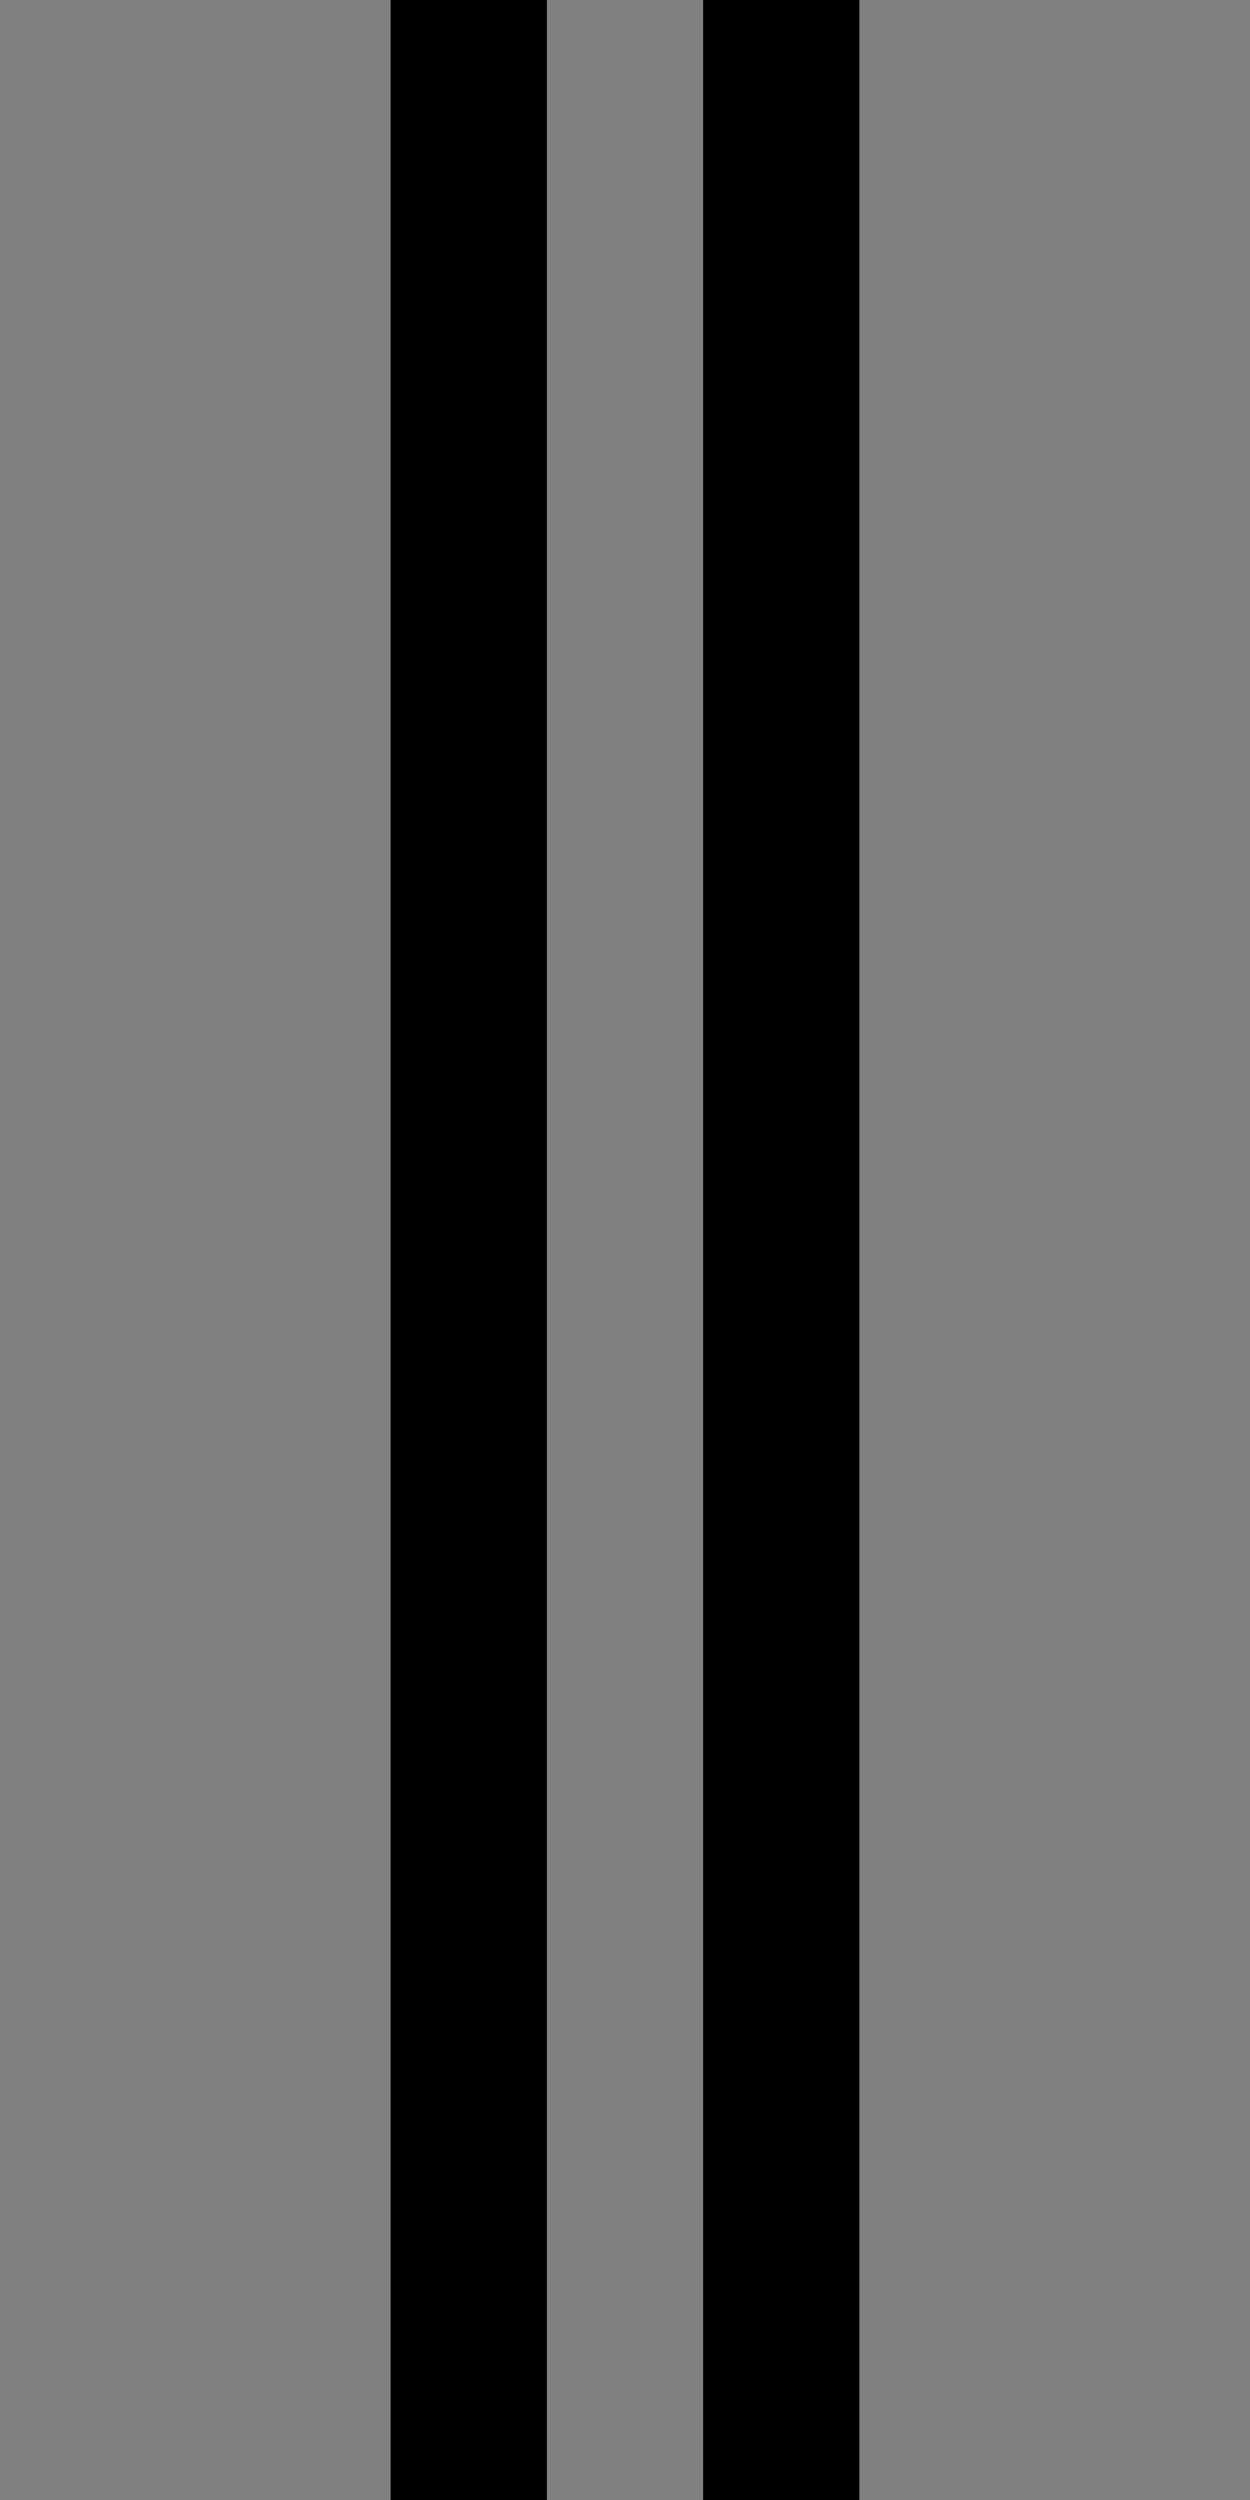 <?xml version="1.0" encoding="utf-8"?>
<!-- Generator: Adobe Illustrator 23.0.1, SVG Export Plug-In . SVG Version: 6.00 Build 0)  -->
<svg version="1.1" id="Layer_1" xmlns="http://www.w3.org/2000/svg" xmlns:xlink="http://www.w3.org/1999/xlink" x="0px" y="0px"
	 viewBox="0 0 16 32" style="enable-background:new 0 0 16 32;" xml:space="preserve">
<rect x="0" y="0" width="16" height="32" fill="#808080" stroke="none"/>
<style type="text/css">
	.st0{fill:#FFFFFF;}
</style>
<g>
	<rect x="5.5" y="0.5" class="st0" width="1" height="31"/>
	<path d="M6,1v30V1 M7,0H5v32h2V0L7,0z"/>
</g>
<g>
	<rect x="9.5" y="0.5" class="st0" width="1" height="31"/>
	<path d="M10,1v30V1 M11,0H9v32h2V0L11,0z"/>
</g>
</svg>
